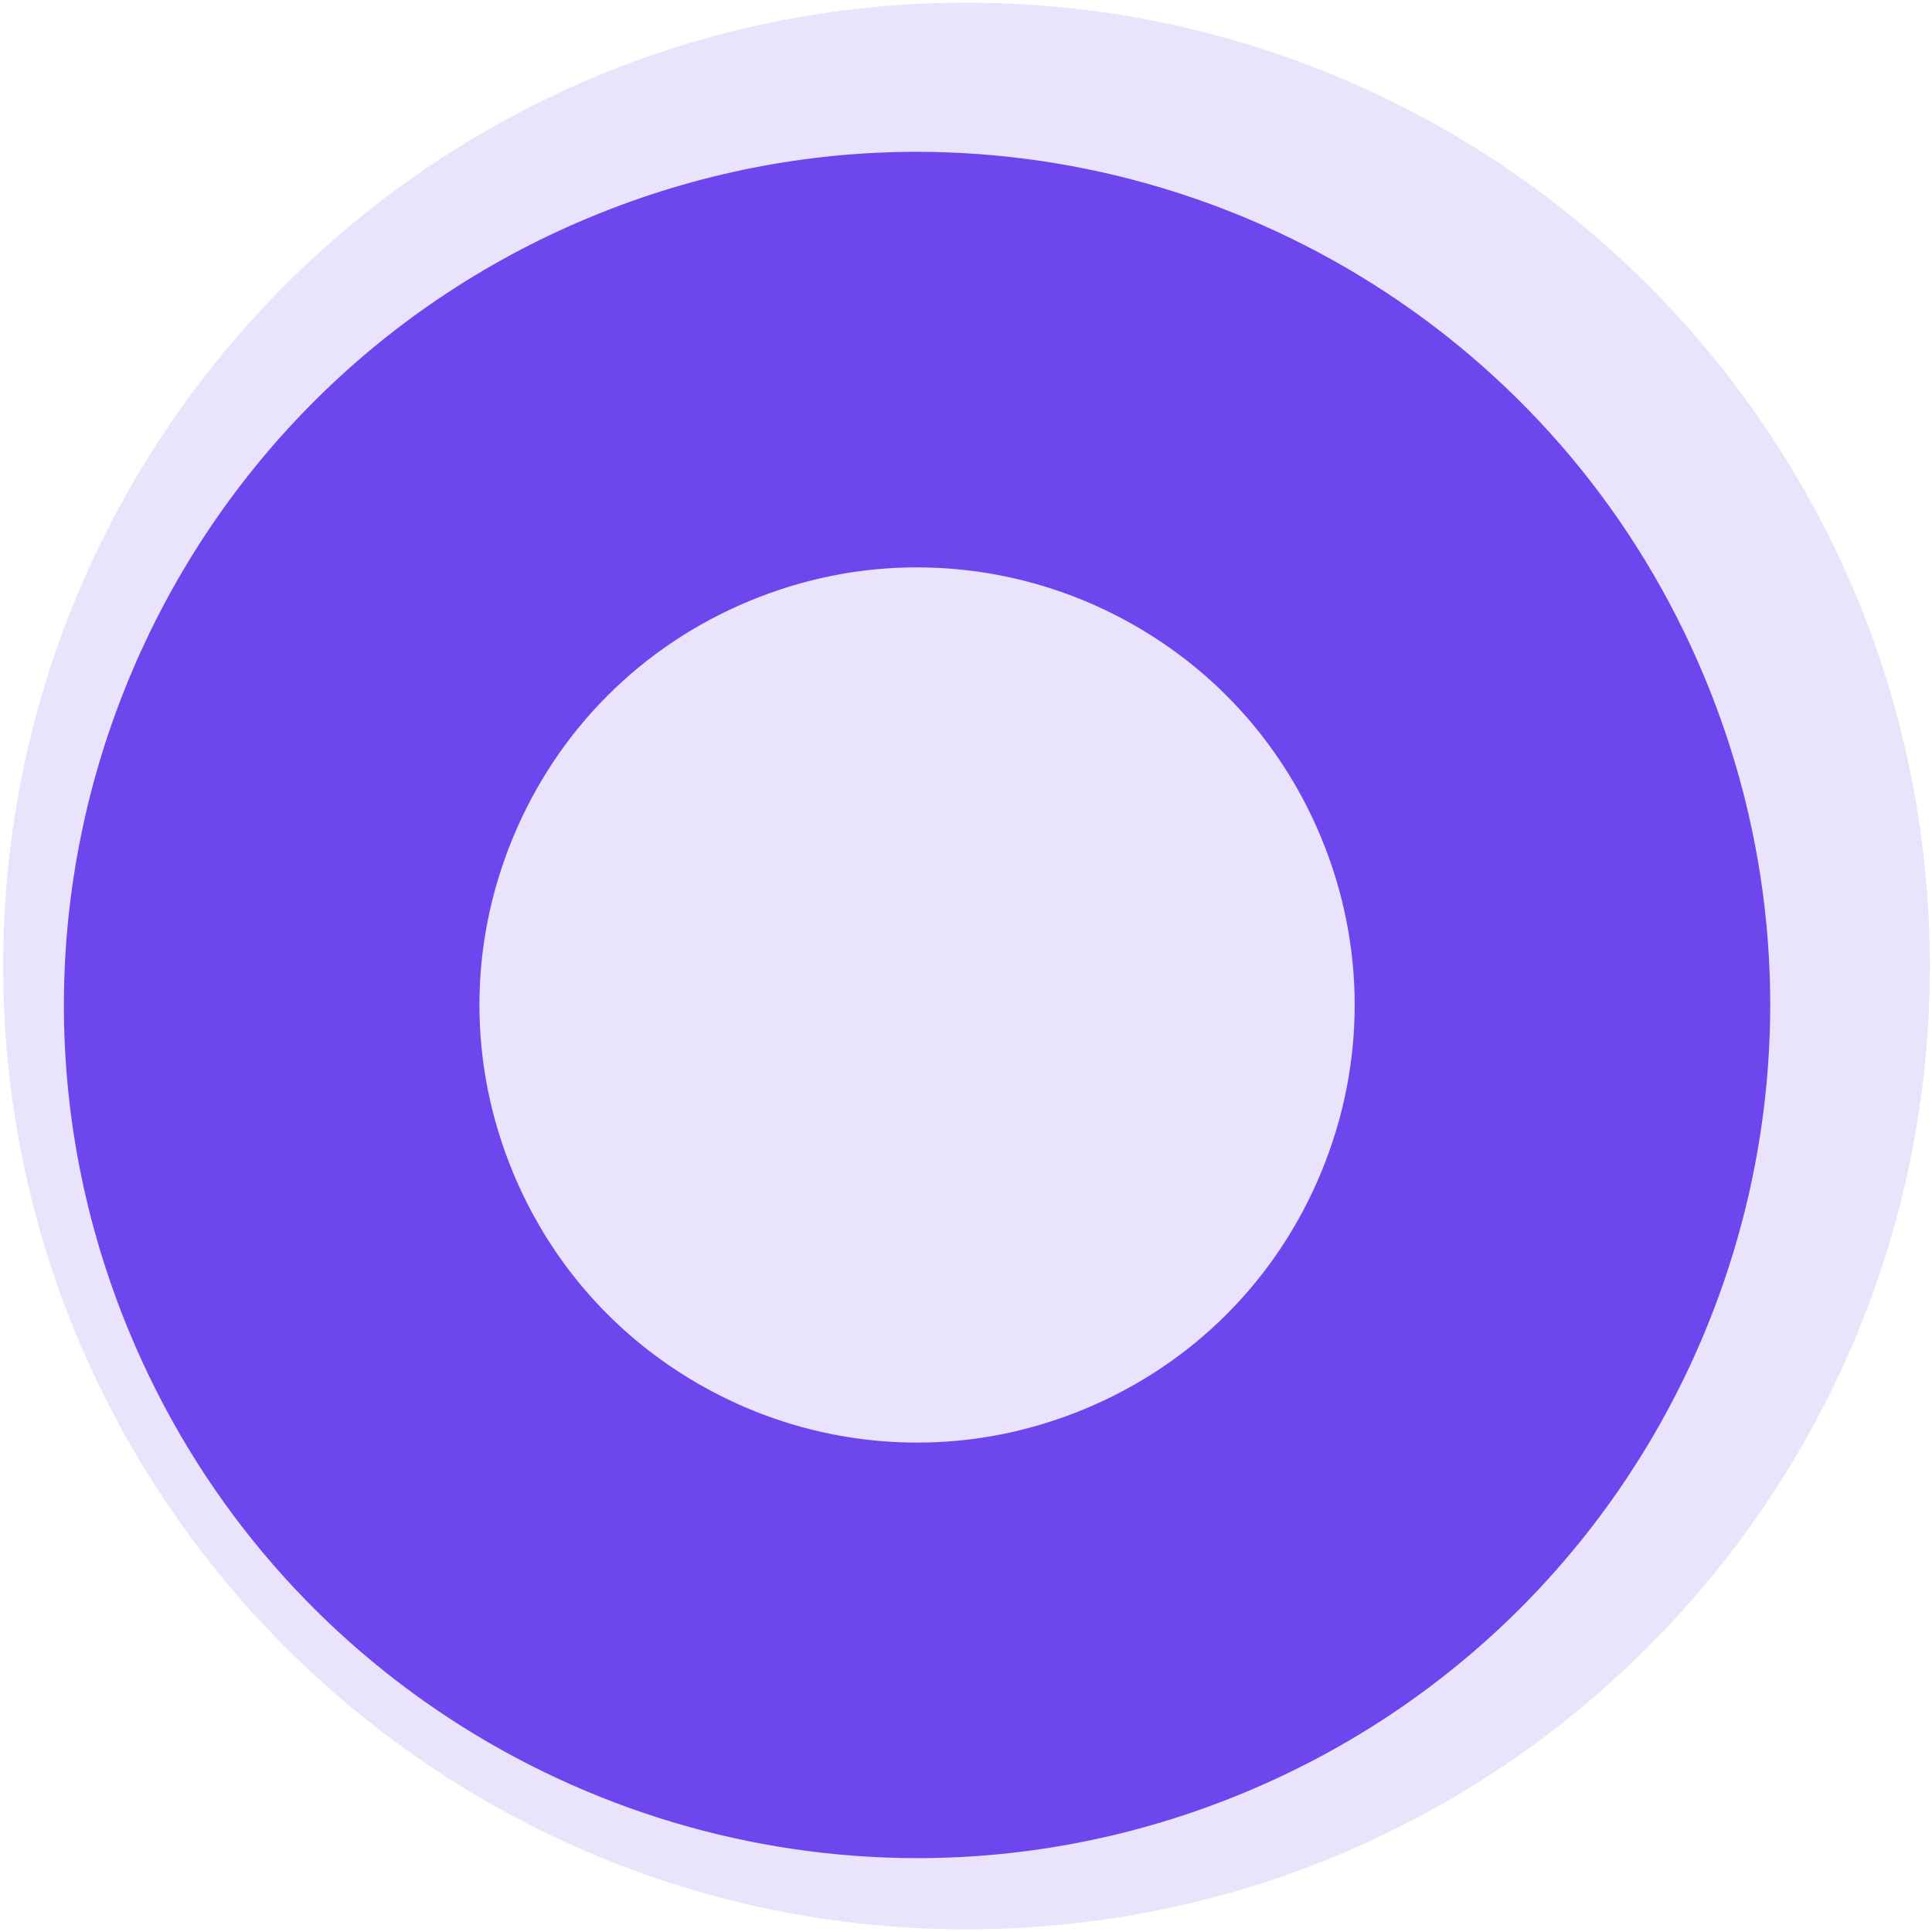 <svg width="253" height="253" viewBox="0 0 253 253" fill="none" xmlns="http://www.w3.org/2000/svg">
<path d="M126.566 252.653C196.238 252.653 252.719 196.172 252.719 126.5C252.719 56.828 196.238 0.347 126.566 0.347C56.894 0.347 0.413 56.828 0.413 126.5C0.413 196.172 56.894 252.653 126.566 252.653Z" fill="#E9E4FC"/>
<path d="M120.046 74.299C131.24 74.299 142.14 77.564 151.568 83.74C161.156 90.022 168.565 98.982 172.993 109.652C178.857 123.783 178.867 139.351 173.021 153.489C167.175 167.627 156.174 178.643 142.044 184.507C135.002 187.429 127.631 188.91 120.135 188.91C108.941 188.91 98.041 185.645 88.613 179.469C79.024 173.187 71.616 164.227 67.188 153.557C61.324 139.426 61.314 123.858 67.16 109.72C73.005 95.582 84.007 84.566 98.137 78.703C105.178 75.78 112.549 74.299 120.046 74.299ZM120.046 19.88C105.78 19.88 91.277 22.63 77.28 28.439C20.304 52.083 -6.718 117.438 16.925 174.414C34.76 217.393 76.33 243.328 120.135 243.328C134.401 243.328 148.904 240.578 162.901 234.769C219.877 211.125 246.899 145.77 223.256 88.793C205.42 45.815 163.85 19.88 120.046 19.88Z" fill="#6D47ED"/>
</svg>
